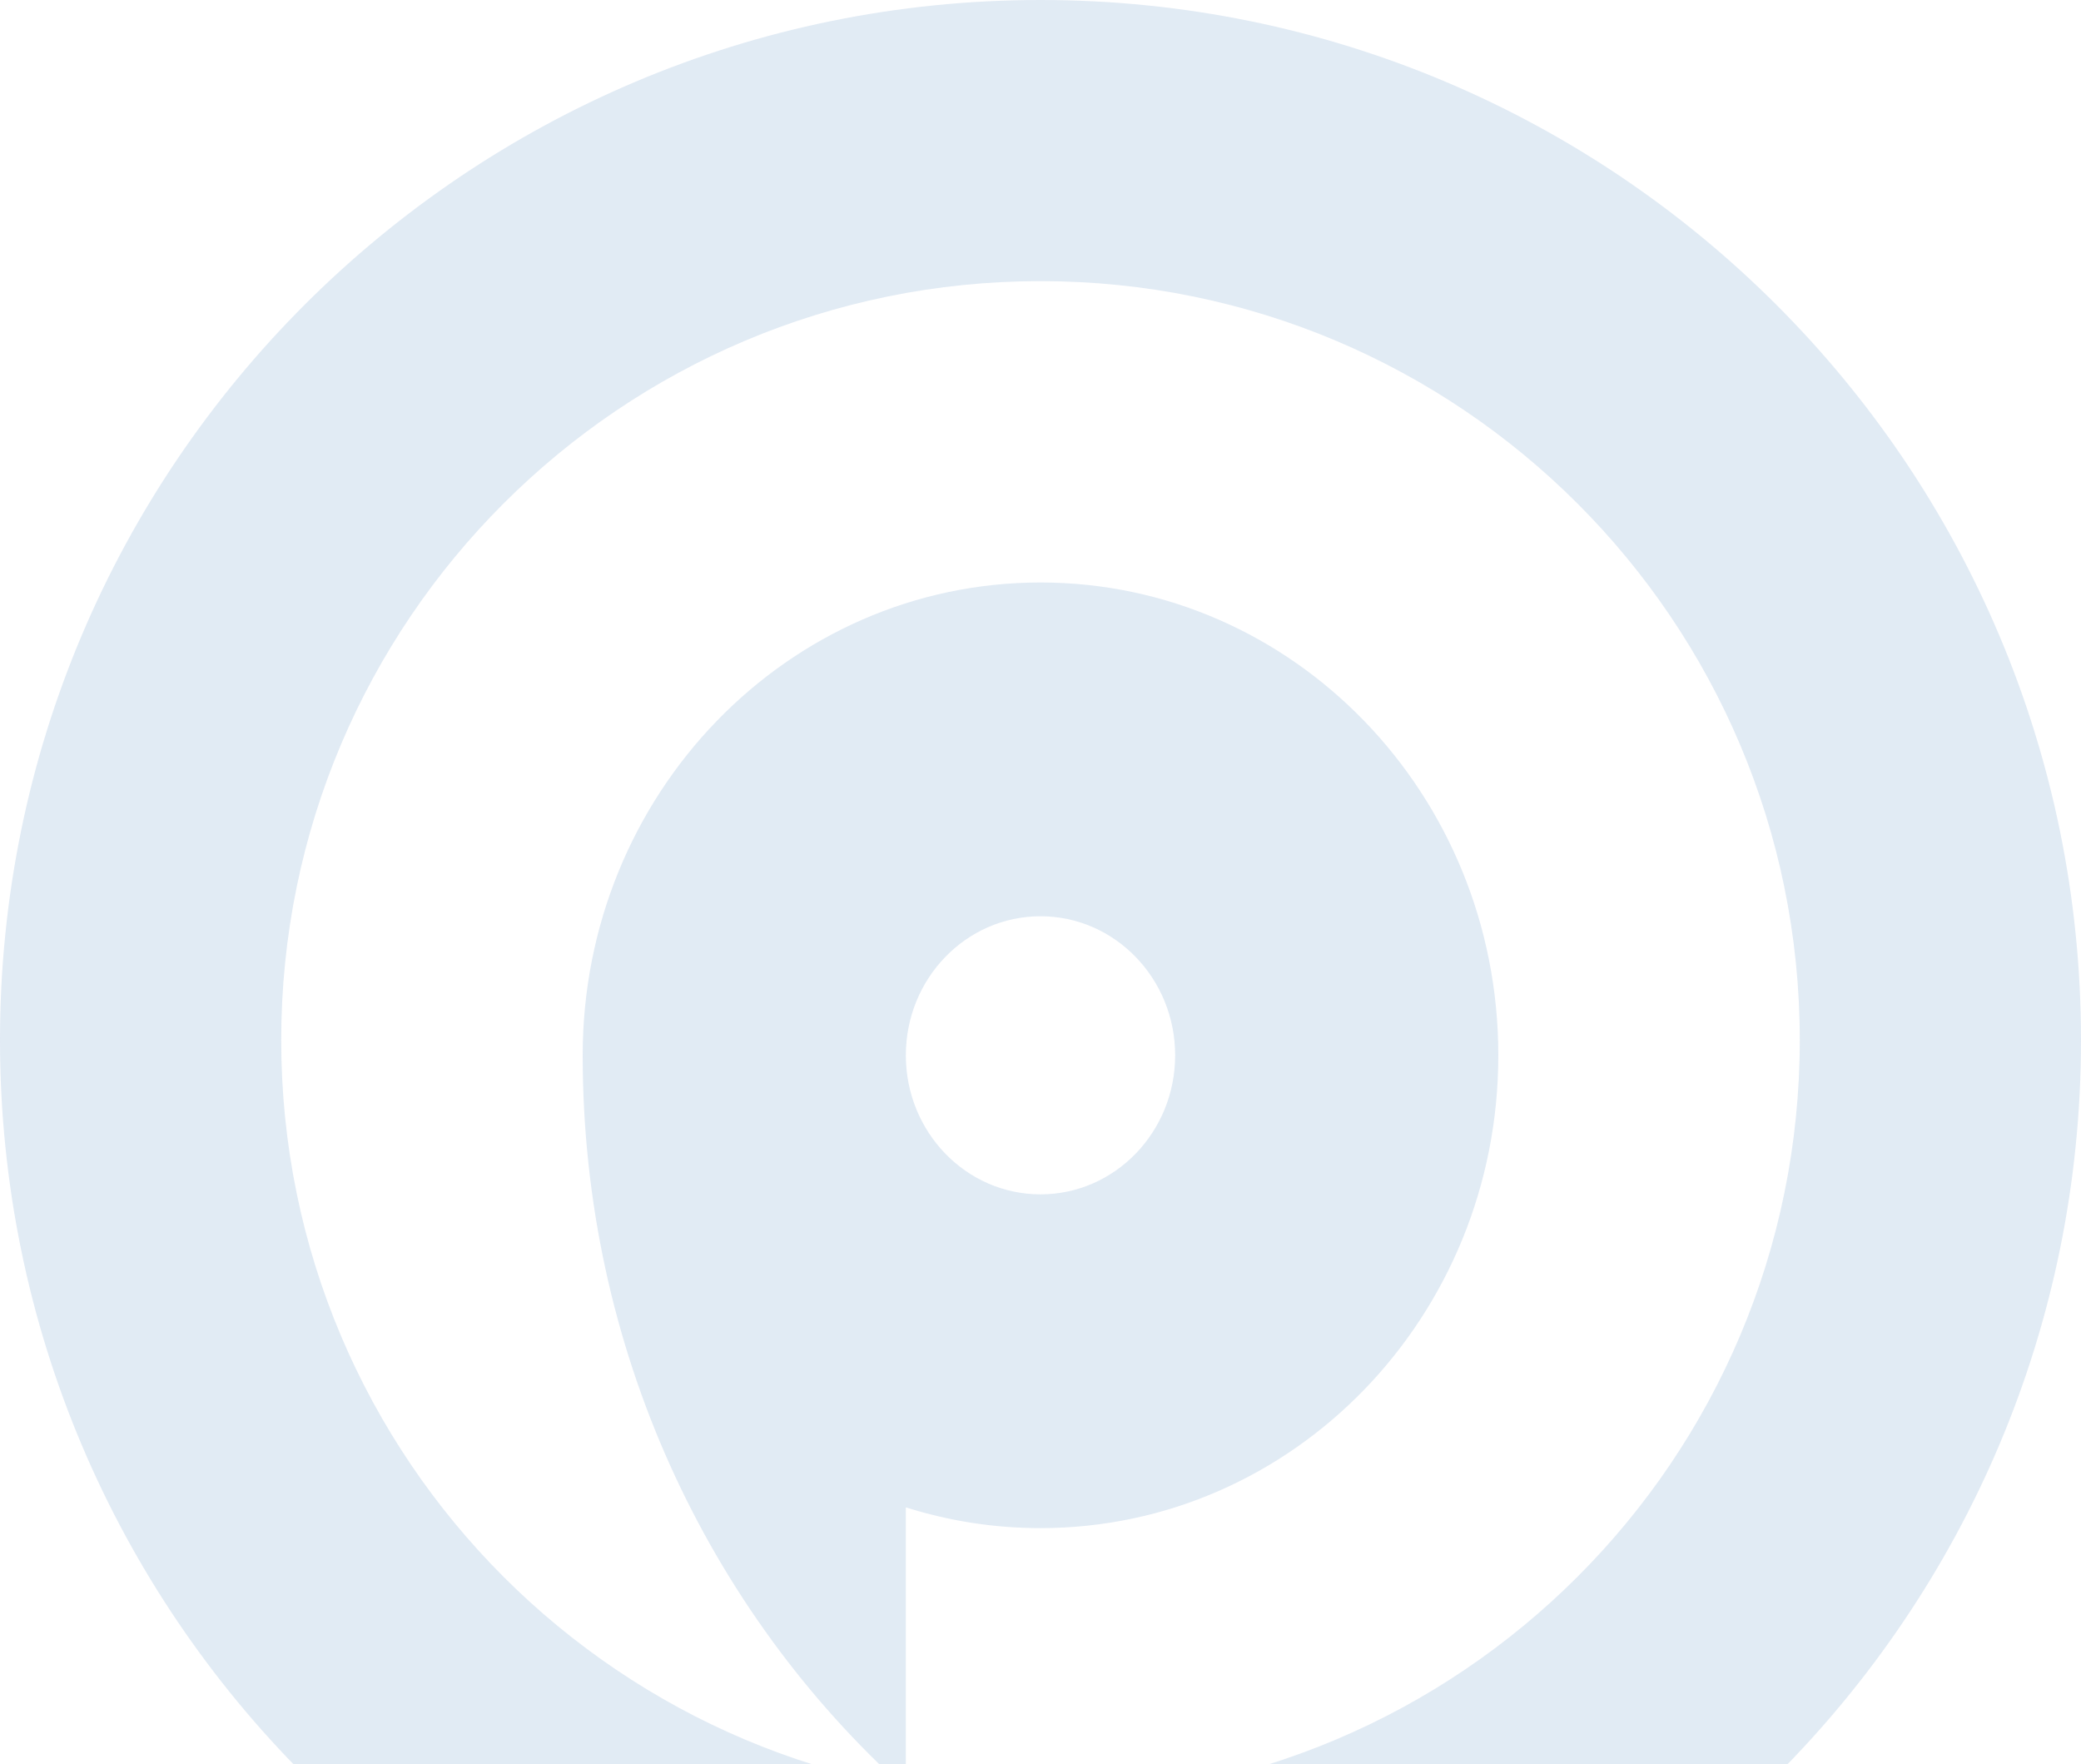 <svg width="624" height="529" viewBox="0 0 624 529" fill="none" xmlns="http://www.w3.org/2000/svg">
<g opacity="0.12" clip-path="url(#clip0_729_6837)">
<path fill-rule="evenodd" clip-rule="evenodd" d="M312 539.456C437.745 539.456 539.675 437.564 539.675 311.873C539.675 186.182 437.745 84.29 312 84.29C186.255 84.29 84.324 186.182 84.324 311.873C84.324 437.564 186.255 539.456 312 539.456ZM312 623.746C484.316 623.746 624 484.119 624 311.873C624 139.631 484.316 0 312 0C139.684 0 0 139.631 0 311.873C0 484.119 139.684 623.746 312 623.746Z" fill="#0051A2"/>
<path fill-rule="evenodd" clip-rule="evenodd" d="M312 174.649C387.818 174.649 449.28 238.119 449.28 316.413C449.28 394.707 387.818 458.177 312 458.177C297.948 458.177 284.39 456 271.623 451.948V536.422C212.237 482.911 174.72 404.188 174.72 316.413C174.72 238.119 236.181 174.649 312 174.649ZM352.376 316.413C352.376 293.385 334.295 274.718 312 274.718C289.704 274.718 271.623 293.385 271.623 316.413C271.623 339.44 289.704 358.108 312 358.108C334.295 358.108 352.376 339.44 352.376 316.413Z" fill="#0051A2"/>
</g>
<defs>
<clipPath id="clip0_729_6837">
<rect width="624" height="529" fill="white"/>
</clipPath>
</defs>
</svg>
